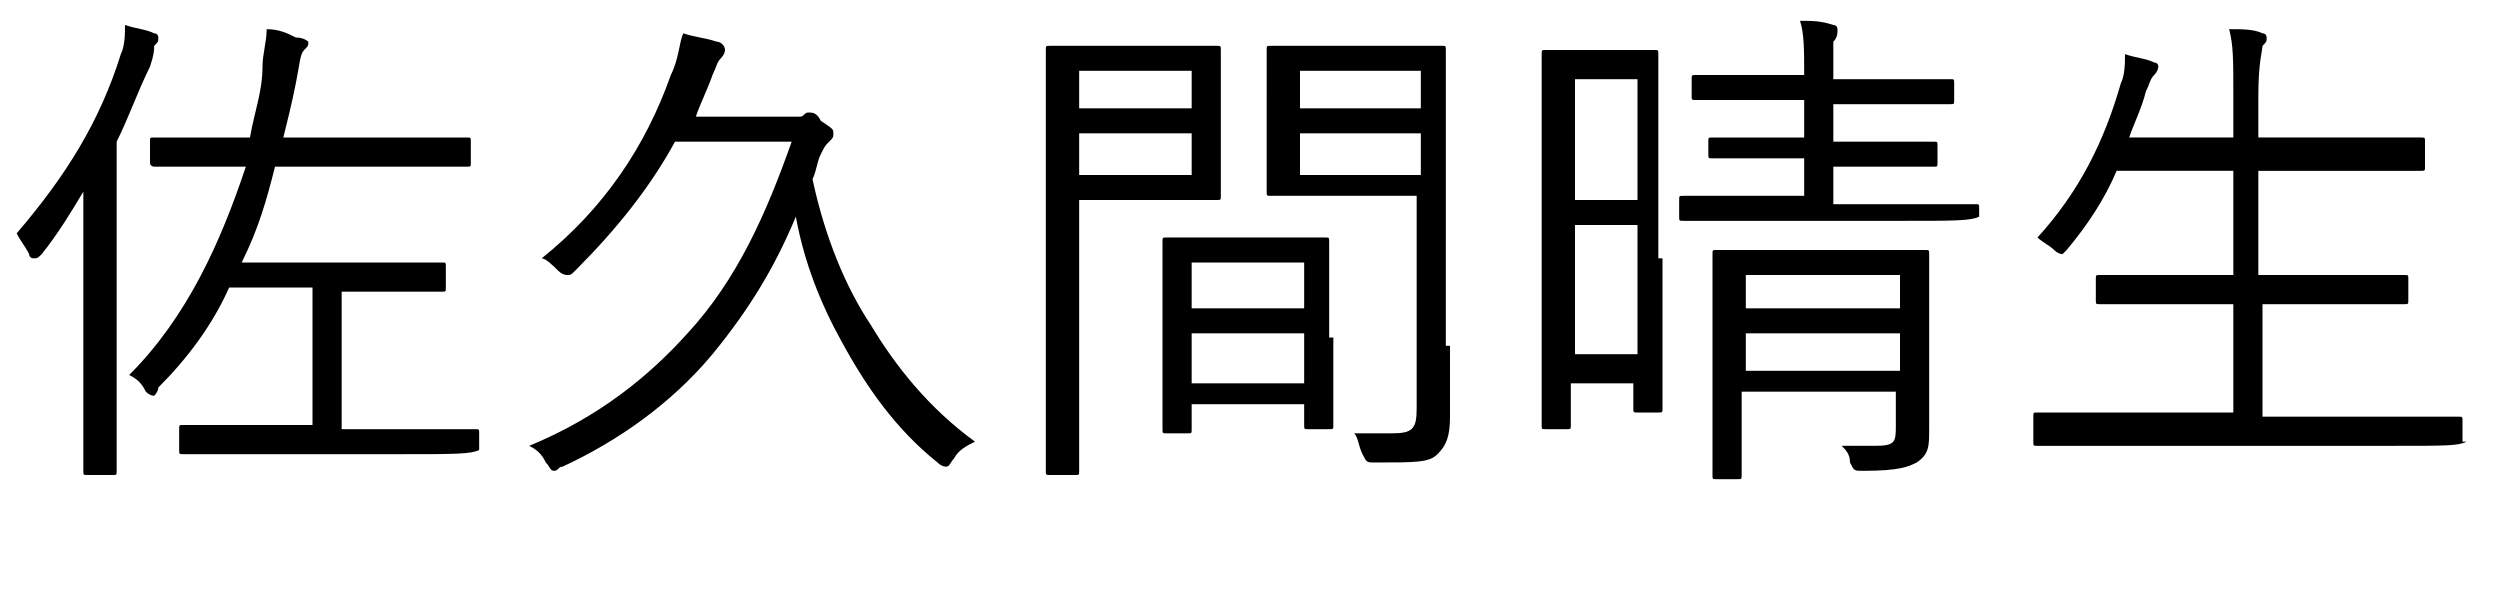 <?xml version="1.0" encoding="utf-8"?>
<!-- Generator: Adobe Illustrator 25.2.1, SVG Export Plug-In . SVG Version: 6.00 Build 0)  -->
<svg version="1.1" id="レイヤー_1" xmlns="http://www.w3.org/2000/svg" xmlns:xlink="http://www.w3.org/1999/xlink" x="0px"
	 y="0px" viewBox="0 0 60 14.2" style="enable-background:new 0 0 60 14.2;" xml:space="preserve">
<style type="text/css">
	.st0{enable-background:new    ;}
</style>
<g class="st0">
	<path d="M2,6.3c0-0.4,0-1.1,0-1.7C1.7,5.1,1.4,5.6,1,6.1C0.9,6.2,0.9,6.2,0.8,6.2c0,0-0.1,0-0.1-0.1C0.6,5.9,0.5,5.8,0.4,5.6
		c1.2-1.4,2-2.7,2.5-4.3C3,1.1,3,0.8,3,0.6c0.3,0.1,0.5,0.1,0.7,0.2c0.1,0,0.1,0.1,0.1,0.1c0,0.1,0,0.1-0.1,0.2
		C3.7,1.2,3.7,1.3,3.6,1.6C3.3,2.2,3.1,2.8,2.8,3.4v6c0,1.3,0,1.8,0,1.9c0,0.1,0,0.1-0.1,0.1H2.1c-0.1,0-0.1,0-0.1-0.1
		c0-0.1,0-0.6,0-1.9V6.3z M11.5,10.8C11.5,10.9,11.5,10.9,11.5,10.8c-0.2,0.1-0.6,0.1-1.8,0.1H6.1c-1.2,0-1.6,0-1.7,0
		c-0.1,0-0.1,0-0.1-0.1v-0.5c0-0.1,0-0.1,0.1-0.1c0.1,0,0.5,0,1.7,0h1.4V6.9h-2c-0.4,0.9-1,1.7-1.7,2.4C3.8,9.4,3.7,9.5,3.7,9.5
		c0,0-0.1,0-0.2-0.1C3.4,9.2,3.3,9.1,3.1,9c1.4-1.4,2.2-3.2,2.8-5H5.4C4.2,4,3.8,4,3.7,4C3.7,4,3.6,4,3.6,3.9V3.4
		c0-0.1,0-0.1,0.1-0.1c0.1,0,0.5,0,1.7,0h0.6c0.1-0.6,0.3-1.1,0.3-1.7c0-0.3,0.1-0.6,0.1-0.9c0.3,0,0.5,0.1,0.7,0.2
		C7.3,0.9,7.4,1,7.4,1c0,0.1,0,0.1-0.1,0.2C7.2,1.3,7.2,1.5,7.1,2C7,2.5,6.9,2.9,6.8,3.3h2.7c1.2,0,1.6,0,1.7,0c0.1,0,0.1,0,0.1,0.1
		v0.5c0,0.1,0,0.1-0.1,0.1c-0.1,0-0.5,0-1.7,0H6.6C6.4,4.8,6.2,5.5,5.8,6.3h3.3c1.1,0,1.4,0,1.5,0c0.1,0,0.1,0,0.1,0.1v0.5
		c0,0.1,0,0.1-0.1,0.1c-0.1,0-0.4,0-1.5,0H8.2v3.3h1.5c1.2,0,1.6,0,1.7,0c0.1,0,0.1,0,0.1,0.1V10.8z"/>
	<path d="M19,2.8c0.1,0,0.2,0,0.2,0c0.1,0,0.1-0.1,0.2-0.1c0.1,0,0.2,0,0.3,0.2C20,3.1,20,3.1,20,3.2s0,0.1-0.1,0.2
		c-0.1,0.1-0.1,0.1-0.2,0.3c-0.1,0.2-0.1,0.4-0.2,0.6c0.3,1.4,0.8,2.6,1.4,3.5c0.6,1,1.4,2,2.5,2.8c-0.2,0.1-0.4,0.2-0.5,0.4
		c-0.1,0.1-0.1,0.2-0.2,0.2c0,0-0.1,0-0.2-0.1c-1-0.8-1.7-1.8-2.3-2.9c-0.5-0.9-0.9-1.9-1.1-3c-0.5,1.2-1.1,2.2-2,3.3
		c-1,1.2-2.3,2.1-3.6,2.7c-0.1,0-0.1,0.1-0.2,0.1c-0.1,0-0.1-0.1-0.2-0.2c-0.1-0.2-0.2-0.3-0.4-0.4c1.7-0.7,2.9-1.7,3.8-2.7
		c1.2-1.3,1.9-2.9,2.5-4.6h-2.8c-0.6,1.1-1.4,2.1-2.4,3.1c-0.1,0.1-0.1,0.1-0.2,0.1c0,0-0.1,0-0.2-0.1c-0.1-0.1-0.3-0.3-0.4-0.3
		c1.5-1.2,2.5-2.7,3.1-4.4c0.2-0.4,0.2-0.8,0.3-1c0.3,0.1,0.5,0.1,0.8,0.2c0.1,0,0.2,0.1,0.2,0.2c0,0.1-0.1,0.2-0.1,0.2
		c-0.1,0.1-0.1,0.2-0.2,0.4c-0.1,0.3-0.3,0.7-0.4,1H19z"/>
	<path d="M29.3,3.6c0,0.7,0,1,0,1.1c0,0.1,0,0.1-0.1,0.1c-0.1,0-0.4,0-1.2,0h-2.1v4c0,1.7,0,2.4,0,2.5c0,0.1,0,0.1-0.1,0.1h-0.6
		c-0.1,0-0.1,0-0.1-0.1c0-0.1,0-0.8,0-2.5V3.7c0-1.7,0-2.4,0-2.5c0-0.1,0-0.1,0.1-0.1c0.1,0,0.5,0,1.4,0h1.4c0.8,0,1.1,0,1.2,0
		c0.1,0,0.1,0,0.1,0.1c0,0.1,0,0.4,0,1.1V3.6z M28.6,1.7h-2.7v0.9h2.7V1.7z M28.6,3.2h-2.7v1h2.7V3.2z M32,8.1c0,1.7,0,2,0,2.1
		c0,0.1,0,0.1-0.1,0.1h-0.5c-0.1,0-0.1,0-0.1-0.1V9.7h-2.7v0.6c0,0.1,0,0.1-0.1,0.1H28c-0.1,0-0.1,0-0.1-0.1c0-0.1,0-0.3,0-2.1v-1
		c0-1,0-1.3,0-1.4c0-0.1,0-0.1,0.1-0.1c0.1,0,0.3,0,1.2,0h1.4c0.9,0,1.2,0,1.2,0c0.1,0,0.1,0,0.1,0.1c0,0.1,0,0.4,0,1.2V8.1z
		 M31.3,6.3h-2.7v1.1h2.7V6.3z M31.3,8h-2.7v1.2h2.7V8z M34.8,8.3c0,0.6,0,1.3,0,1.7c0,0.5-0.1,0.7-0.3,0.9
		c-0.2,0.2-0.5,0.2-1.5,0.2c-0.2,0-0.2,0-0.3-0.2c-0.1-0.2-0.1-0.4-0.2-0.5c0.3,0,0.6,0,0.9,0c0.5,0,0.6-0.1,0.6-0.6V4.7h-2.2
		c-0.9,0-1.2,0-1.3,0c-0.1,0-0.1,0-0.1-0.1c0-0.1,0-0.3,0-1V2.2c0-0.7,0-1,0-1c0-0.1,0-0.1,0.1-0.1c0.1,0,0.4,0,1.3,0h1.5
		c0.9,0,1.2,0,1.3,0c0.1,0,0.1,0,0.1,0.1c0,0.1,0,0.6,0,1.7V8.3z M34.1,1.7h-2.9v0.9h2.9V1.7z M34.1,3.2h-2.9v1h2.9V3.2z"/>
	<path d="M39.9,6.2c0,3,0,3.5,0,3.6c0,0.1,0,0.1-0.1,0.1h-0.5c-0.1,0-0.1,0-0.1-0.1V9.2h-1.5v1c0,0.1,0,0.1-0.1,0.1h-0.5
		c-0.1,0-0.1,0-0.1-0.1c0-0.1,0-0.6,0-3.8V4.2c0-2.2,0-2.8,0-2.9c0-0.1,0-0.1,0.1-0.1c0.1,0,0.3,0,0.9,0h0.8c0.7,0,0.9,0,0.9,0
		c0.1,0,0.1,0,0.1,0.1c0,0.1,0,0.6,0,2.5V6.2z M39.3,1.9h-1.5v2.9h1.5V1.9z M39.3,5.4h-1.5v3.1h1.5V5.4z M47.5,5.2
		C47.5,5.3,47.5,5.3,47.5,5.2c-0.2,0.1-0.6,0.1-1.8,0.1h-3.7c-1.2,0-1.6,0-1.6,0c-0.1,0-0.1,0-0.1-0.1V4.8c0-0.1,0-0.1,0.1-0.1
		c0.1,0,0.5,0,1.6,0h1.3V3.8h-0.7c-1.1,0-1.4,0-1.5,0c-0.1,0-0.1,0-0.1-0.1V3.4c0-0.1,0-0.1,0.1-0.1c0.1,0,0.4,0,1.5,0h0.7V2.4h-1
		c-1.1,0-1.5,0-1.6,0c-0.1,0-0.1,0-0.1-0.1V1.9c0-0.1,0-0.1,0.1-0.1c0.1,0,0.4,0,1.6,0h1c0-0.6,0-1-0.1-1.3c0.3,0,0.5,0,0.8,0.1
		c0.1,0,0.1,0.1,0.1,0.1c0,0.1,0,0.2-0.1,0.3C44,1.1,44,1.3,44,1.9h1.2c1.1,0,1.5,0,1.6,0c0.1,0,0.1,0,0.1,0.1v0.4
		c0,0.1,0,0.1-0.1,0.1c-0.1,0-0.4,0-1.6,0H44v0.9h0.9c1.1,0,1.4,0,1.5,0c0.1,0,0.1,0,0.1,0.1v0.4c0,0.1,0,0.1-0.1,0.1
		c-0.1,0-0.4,0-1.5,0H44v0.9h1.7c1.2,0,1.6,0,1.7,0c0.1,0,0.1,0,0.1,0.1V5.2z M44.8,6c1,0,1.3,0,1.4,0c0.1,0,0.1,0,0.1,0.1
		c0,0.1,0,0.5,0,1.4v1.2c0,0.6,0,1.3,0,1.6c0,0.4,0,0.6-0.3,0.8c-0.2,0.1-0.4,0.2-1.3,0.2c-0.2,0-0.2,0-0.3-0.2
		c0-0.2-0.1-0.3-0.2-0.4c0.3,0,0.5,0,0.8,0c0.5,0,0.5-0.1,0.5-0.5V9.4h-3.7v0.6c0,0.9,0,1.3,0,1.4c0,0.1,0,0.1-0.1,0.1h-0.5
		c-0.1,0-0.1,0-0.1-0.1c0-0.1,0-0.4,0-1.3V7.4c0-0.9,0-1.3,0-1.3c0-0.1,0-0.1,0.1-0.1c0.1,0,0.4,0,1.4,0H44.8z M45.6,6.6h-3.7v0.8
		h3.7V6.6z M45.6,8h-3.7v0.9h3.7V8z"/>
	<path d="M59.2,10.6C59.2,10.7,59.2,10.7,59.2,10.6c-0.2,0.1-0.5,0.1-1.7,0.1h-7c-1.1,0-1.5,0-1.6,0c-0.1,0-0.1,0-0.1-0.1v-0.6
		c0-0.1,0-0.1,0.1-0.1c0.1,0,0.4,0,1.6,0h3.1V7.3h-1.5c-1.2,0-1.6,0-1.7,0c-0.1,0-0.1,0-0.1-0.1V6.7c0-0.1,0-0.1,0.1-0.1
		c0.1,0,0.5,0,1.7,0h1.5V4.1h-2.8c-0.3,0.7-0.7,1.3-1.2,1.9c-0.1,0.1-0.1,0.1-0.1,0.1c0,0-0.1,0-0.2-0.1c-0.1-0.1-0.3-0.2-0.4-0.3
		c1-1.1,1.6-2.3,2-3.7c0.1-0.2,0.1-0.5,0.1-0.7c0.3,0.1,0.5,0.1,0.7,0.2c0.1,0,0.1,0.1,0.1,0.1c0,0,0,0.1-0.1,0.2
		c-0.1,0.1-0.1,0.2-0.2,0.4c-0.1,0.4-0.3,0.8-0.4,1.1h2.5v-1c0-0.9,0-1.2-0.1-1.6c0.3,0,0.6,0,0.8,0.1c0.1,0,0.1,0.1,0.1,0.1
		c0,0.1,0,0.1-0.1,0.2c0,0.1-0.1,0.4-0.1,1.2v1h2.2c1.2,0,1.6,0,1.7,0c0.1,0,0.1,0,0.1,0.1V4c0,0.1,0,0.1-0.1,0.1
		c-0.1,0-0.5,0-1.7,0h-2.2v2.5H56c1.2,0,1.6,0,1.7,0c0.1,0,0.1,0,0.1,0.1v0.5c0,0.1,0,0.1-0.1,0.1c-0.1,0-0.5,0-1.7,0h-1.7V10h3.1
		c1.1,0,1.5,0,1.6,0c0.1,0,0.1,0,0.1,0.1V10.6z"/>
</g>
</svg>
